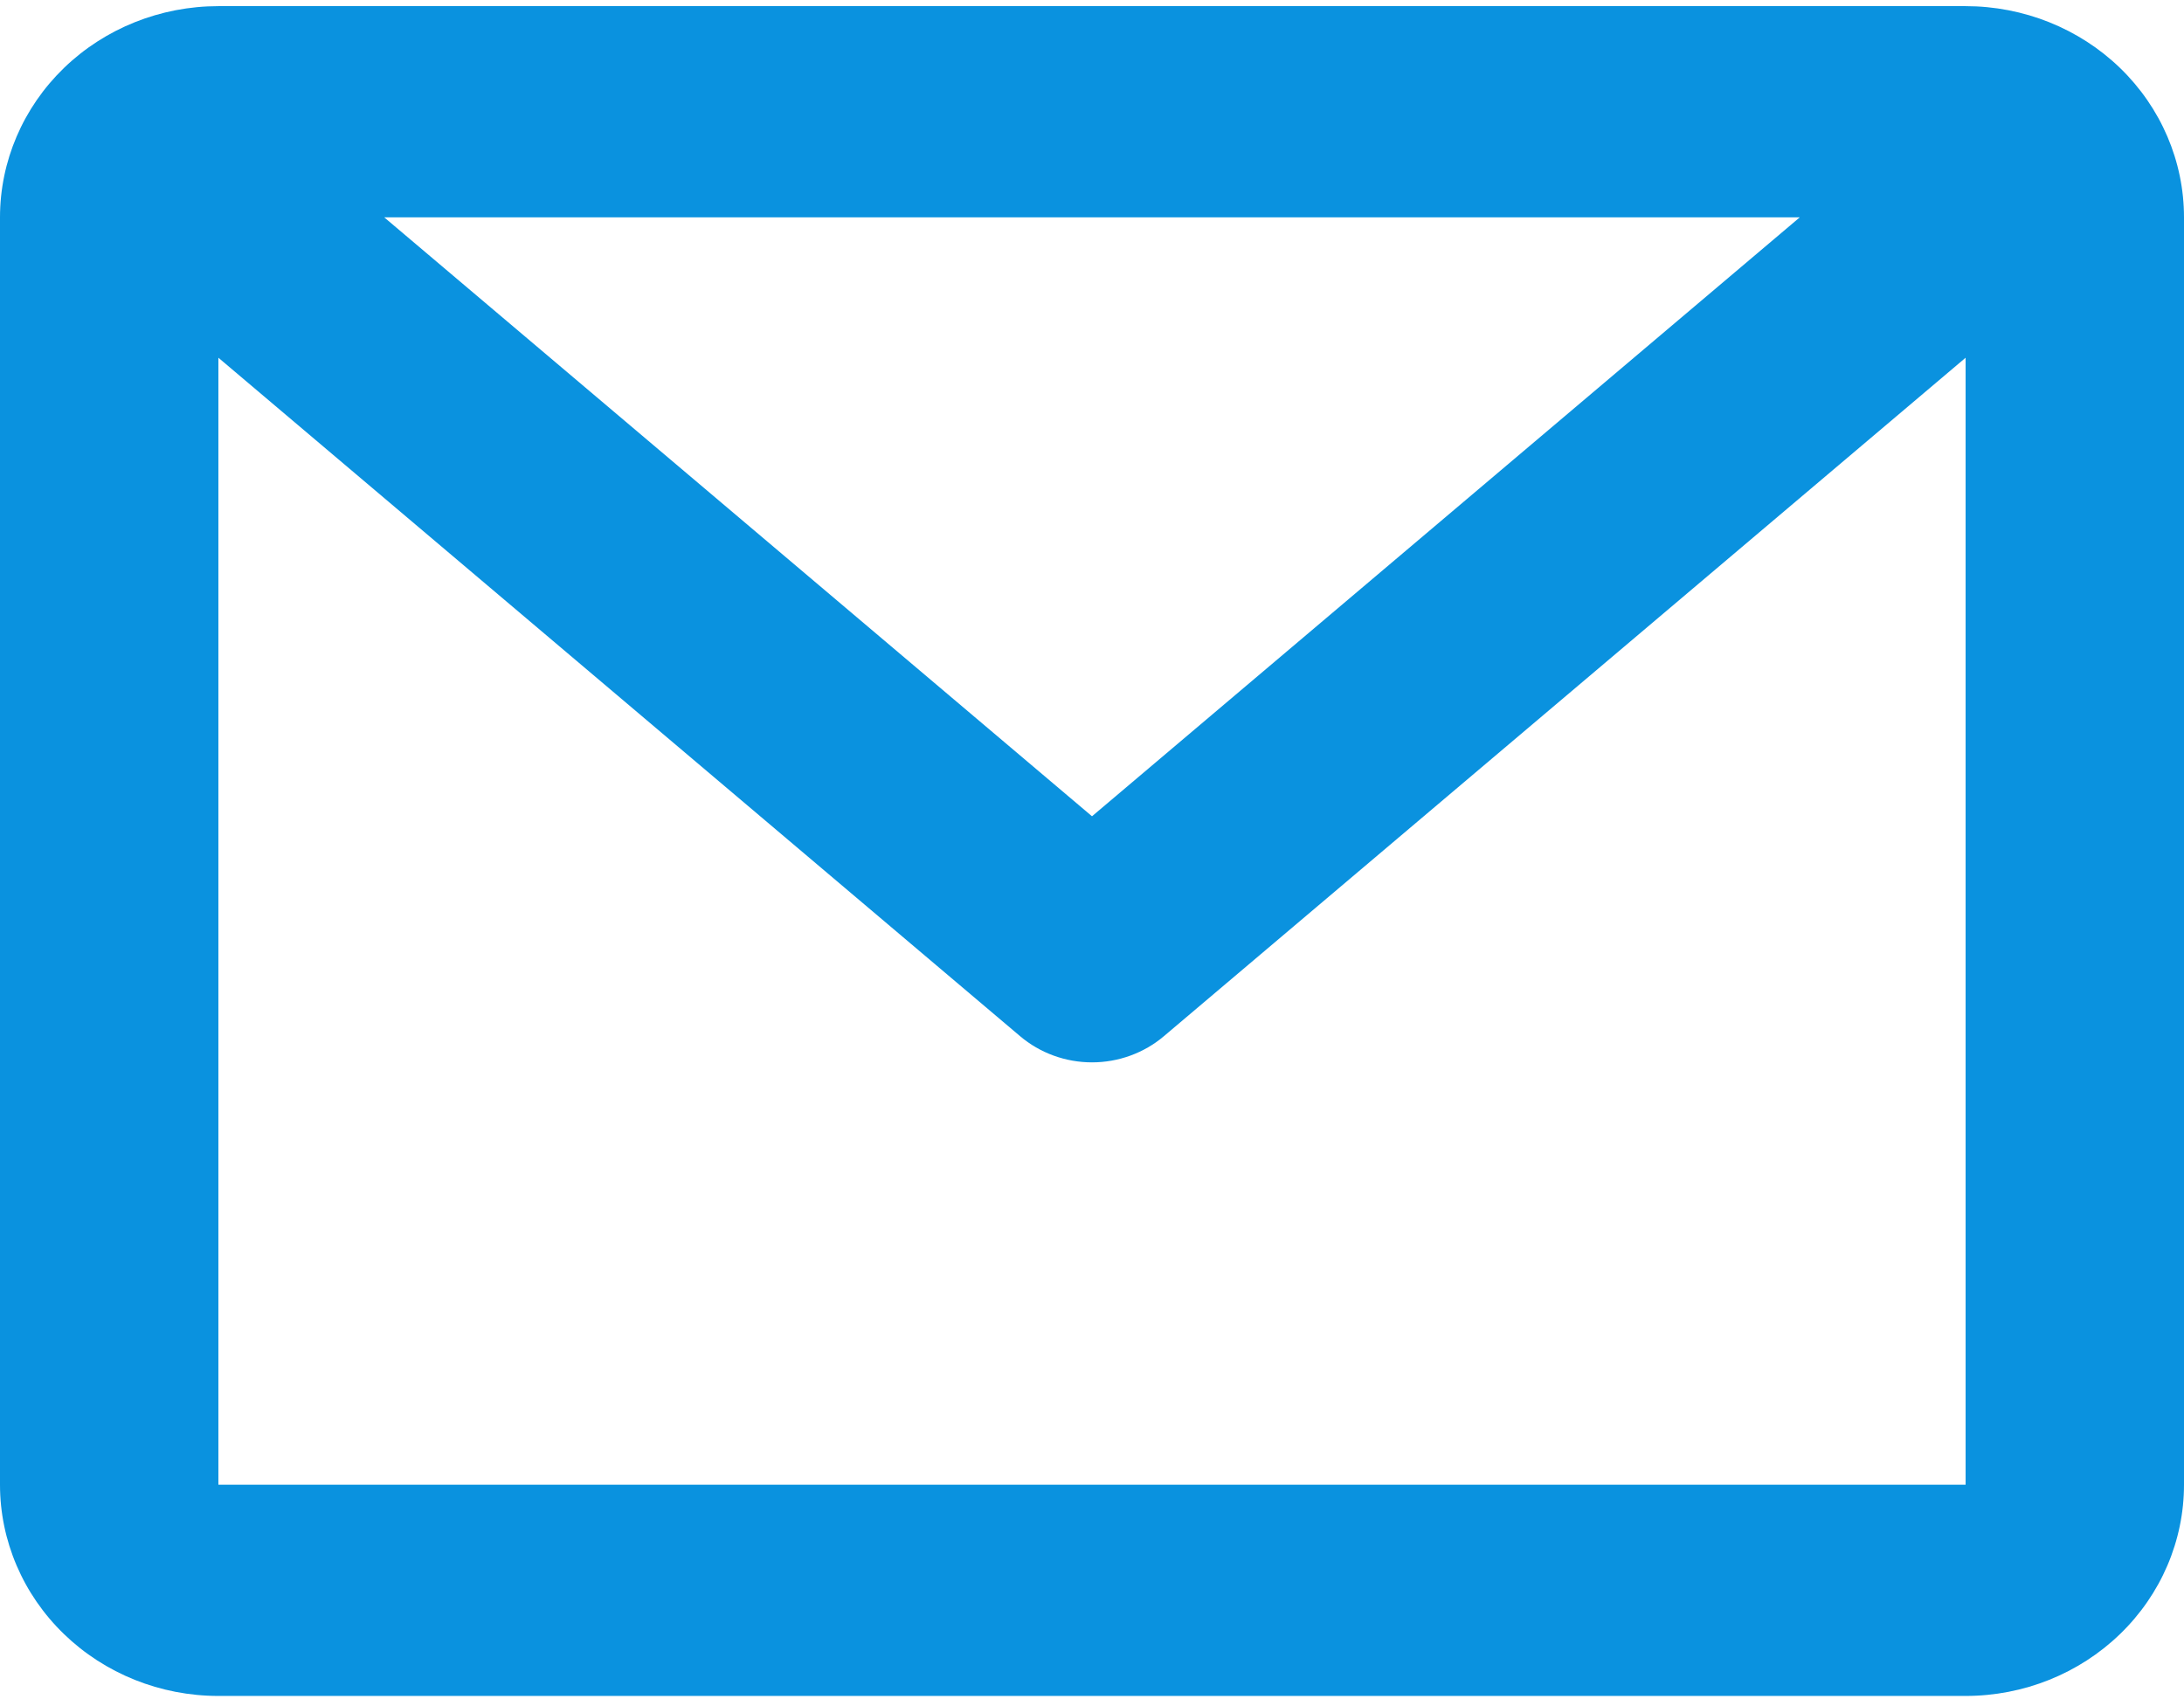 <svg width="32" height="25" viewBox="0 0 32 25" fill="none" xmlns="http://www.w3.org/2000/svg">
<path d="M0 3.185C0 2.364 0.337 1.577 0.937 0.996C1.537 0.416 2.351 0.09 3.2 0.09H28.8C29.649 0.09 30.463 0.416 31.063 0.996C31.663 1.577 32 2.364 32 3.185V21.756C32 22.576 31.663 23.364 31.063 23.944C30.463 24.525 29.649 24.851 28.8 24.851H3.2C2.351 24.851 1.537 24.525 0.937 23.944C0.337 23.364 0 22.576 0 21.756V3.185ZM5.63 3.185L16 11.961L26.37 3.185H5.63ZM28.8 5.242L17.054 15.183C16.763 15.43 16.388 15.567 16 15.567C15.612 15.567 15.237 15.43 14.946 15.183L3.2 5.242V21.756H28.8V5.242Z" fill="#0A92DF"/>
</svg>

